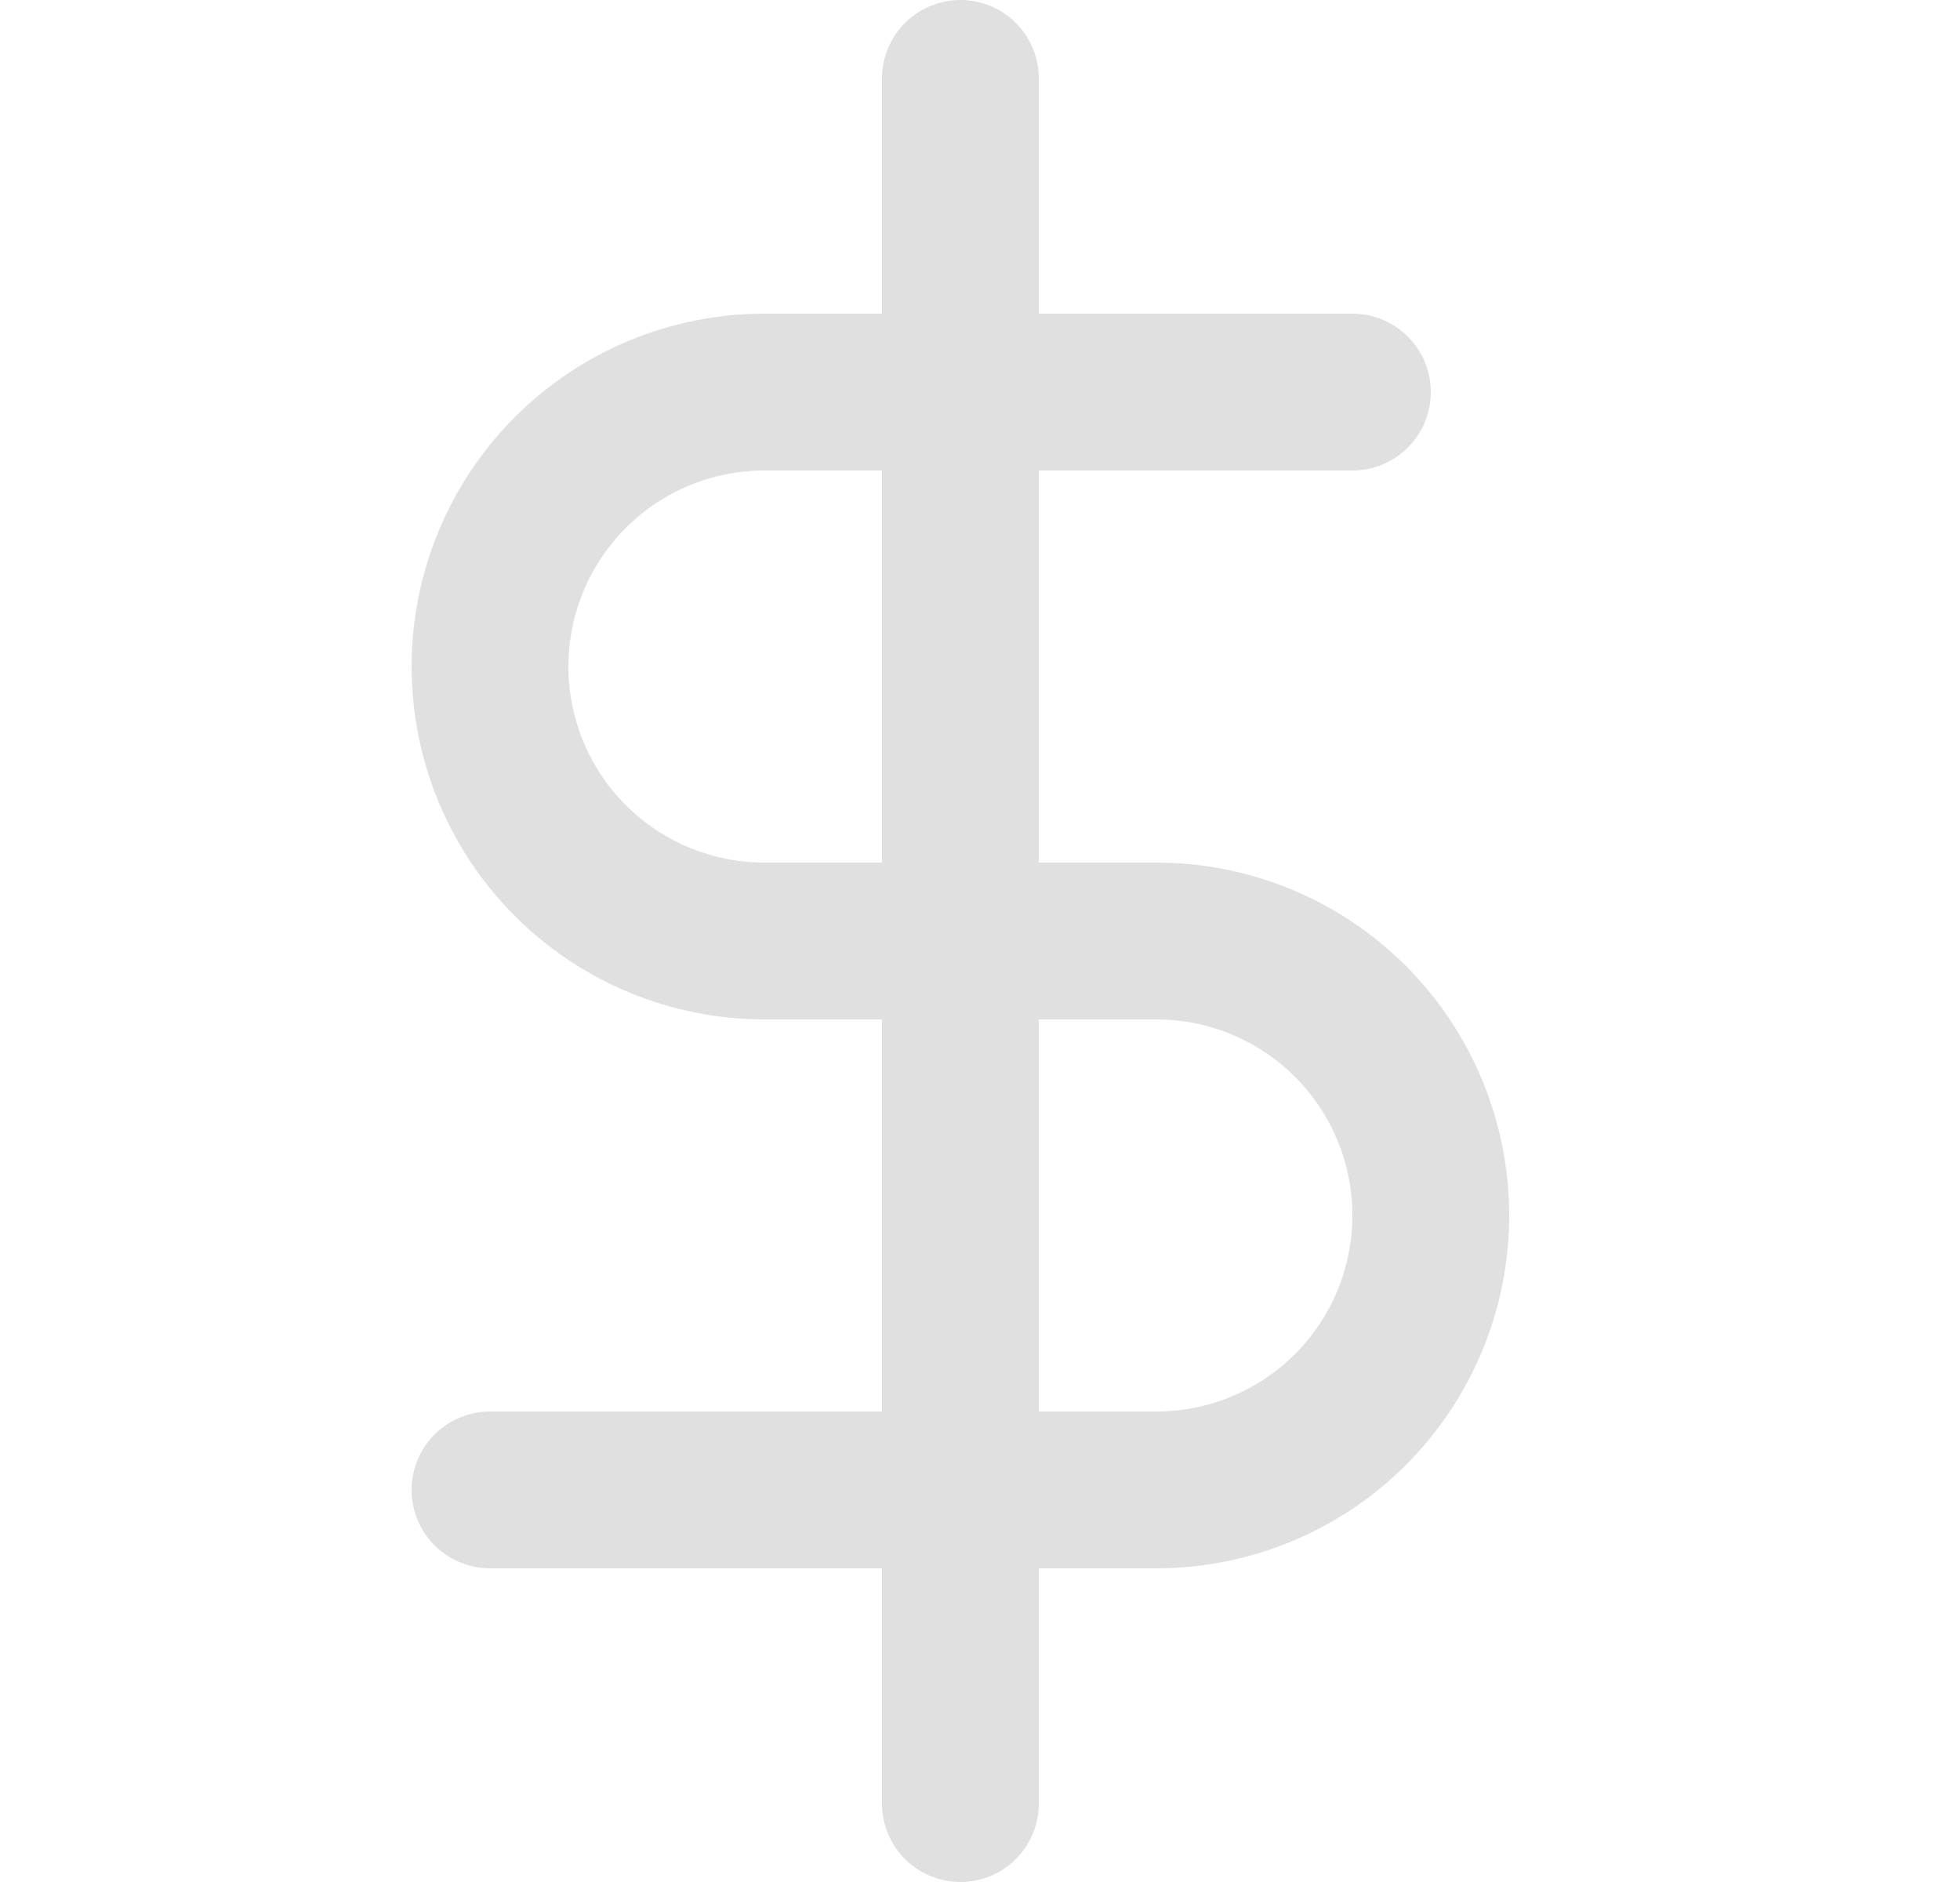 <svg width="25" height="24" viewBox="0 0 25 24" fill="none" xmlns="http://www.w3.org/2000/svg">
<g id="dollar-sign">
<path id="Vector" d="M12.25 1V23" stroke="#E0E0E0" stroke-width="2" stroke-linecap="round" stroke-linejoin="round"/>
<path id="Vector_2" d="M17.25 5H9.75C8.822 5 7.931 5.369 7.275 6.025C6.619 6.681 6.25 7.572 6.25 8.5C6.25 9.428 6.619 10.319 7.275 10.975C7.931 11.631 8.822 12 9.75 12H14.75C15.678 12 16.569 12.369 17.225 13.025C17.881 13.681 18.25 14.572 18.25 15.5C18.25 16.428 17.881 17.319 17.225 17.975C16.569 18.631 15.678 19 14.75 19H6.25" stroke="#E0E0E0" stroke-width="2" stroke-linecap="round" stroke-linejoin="round"/>
</g>
</svg>
